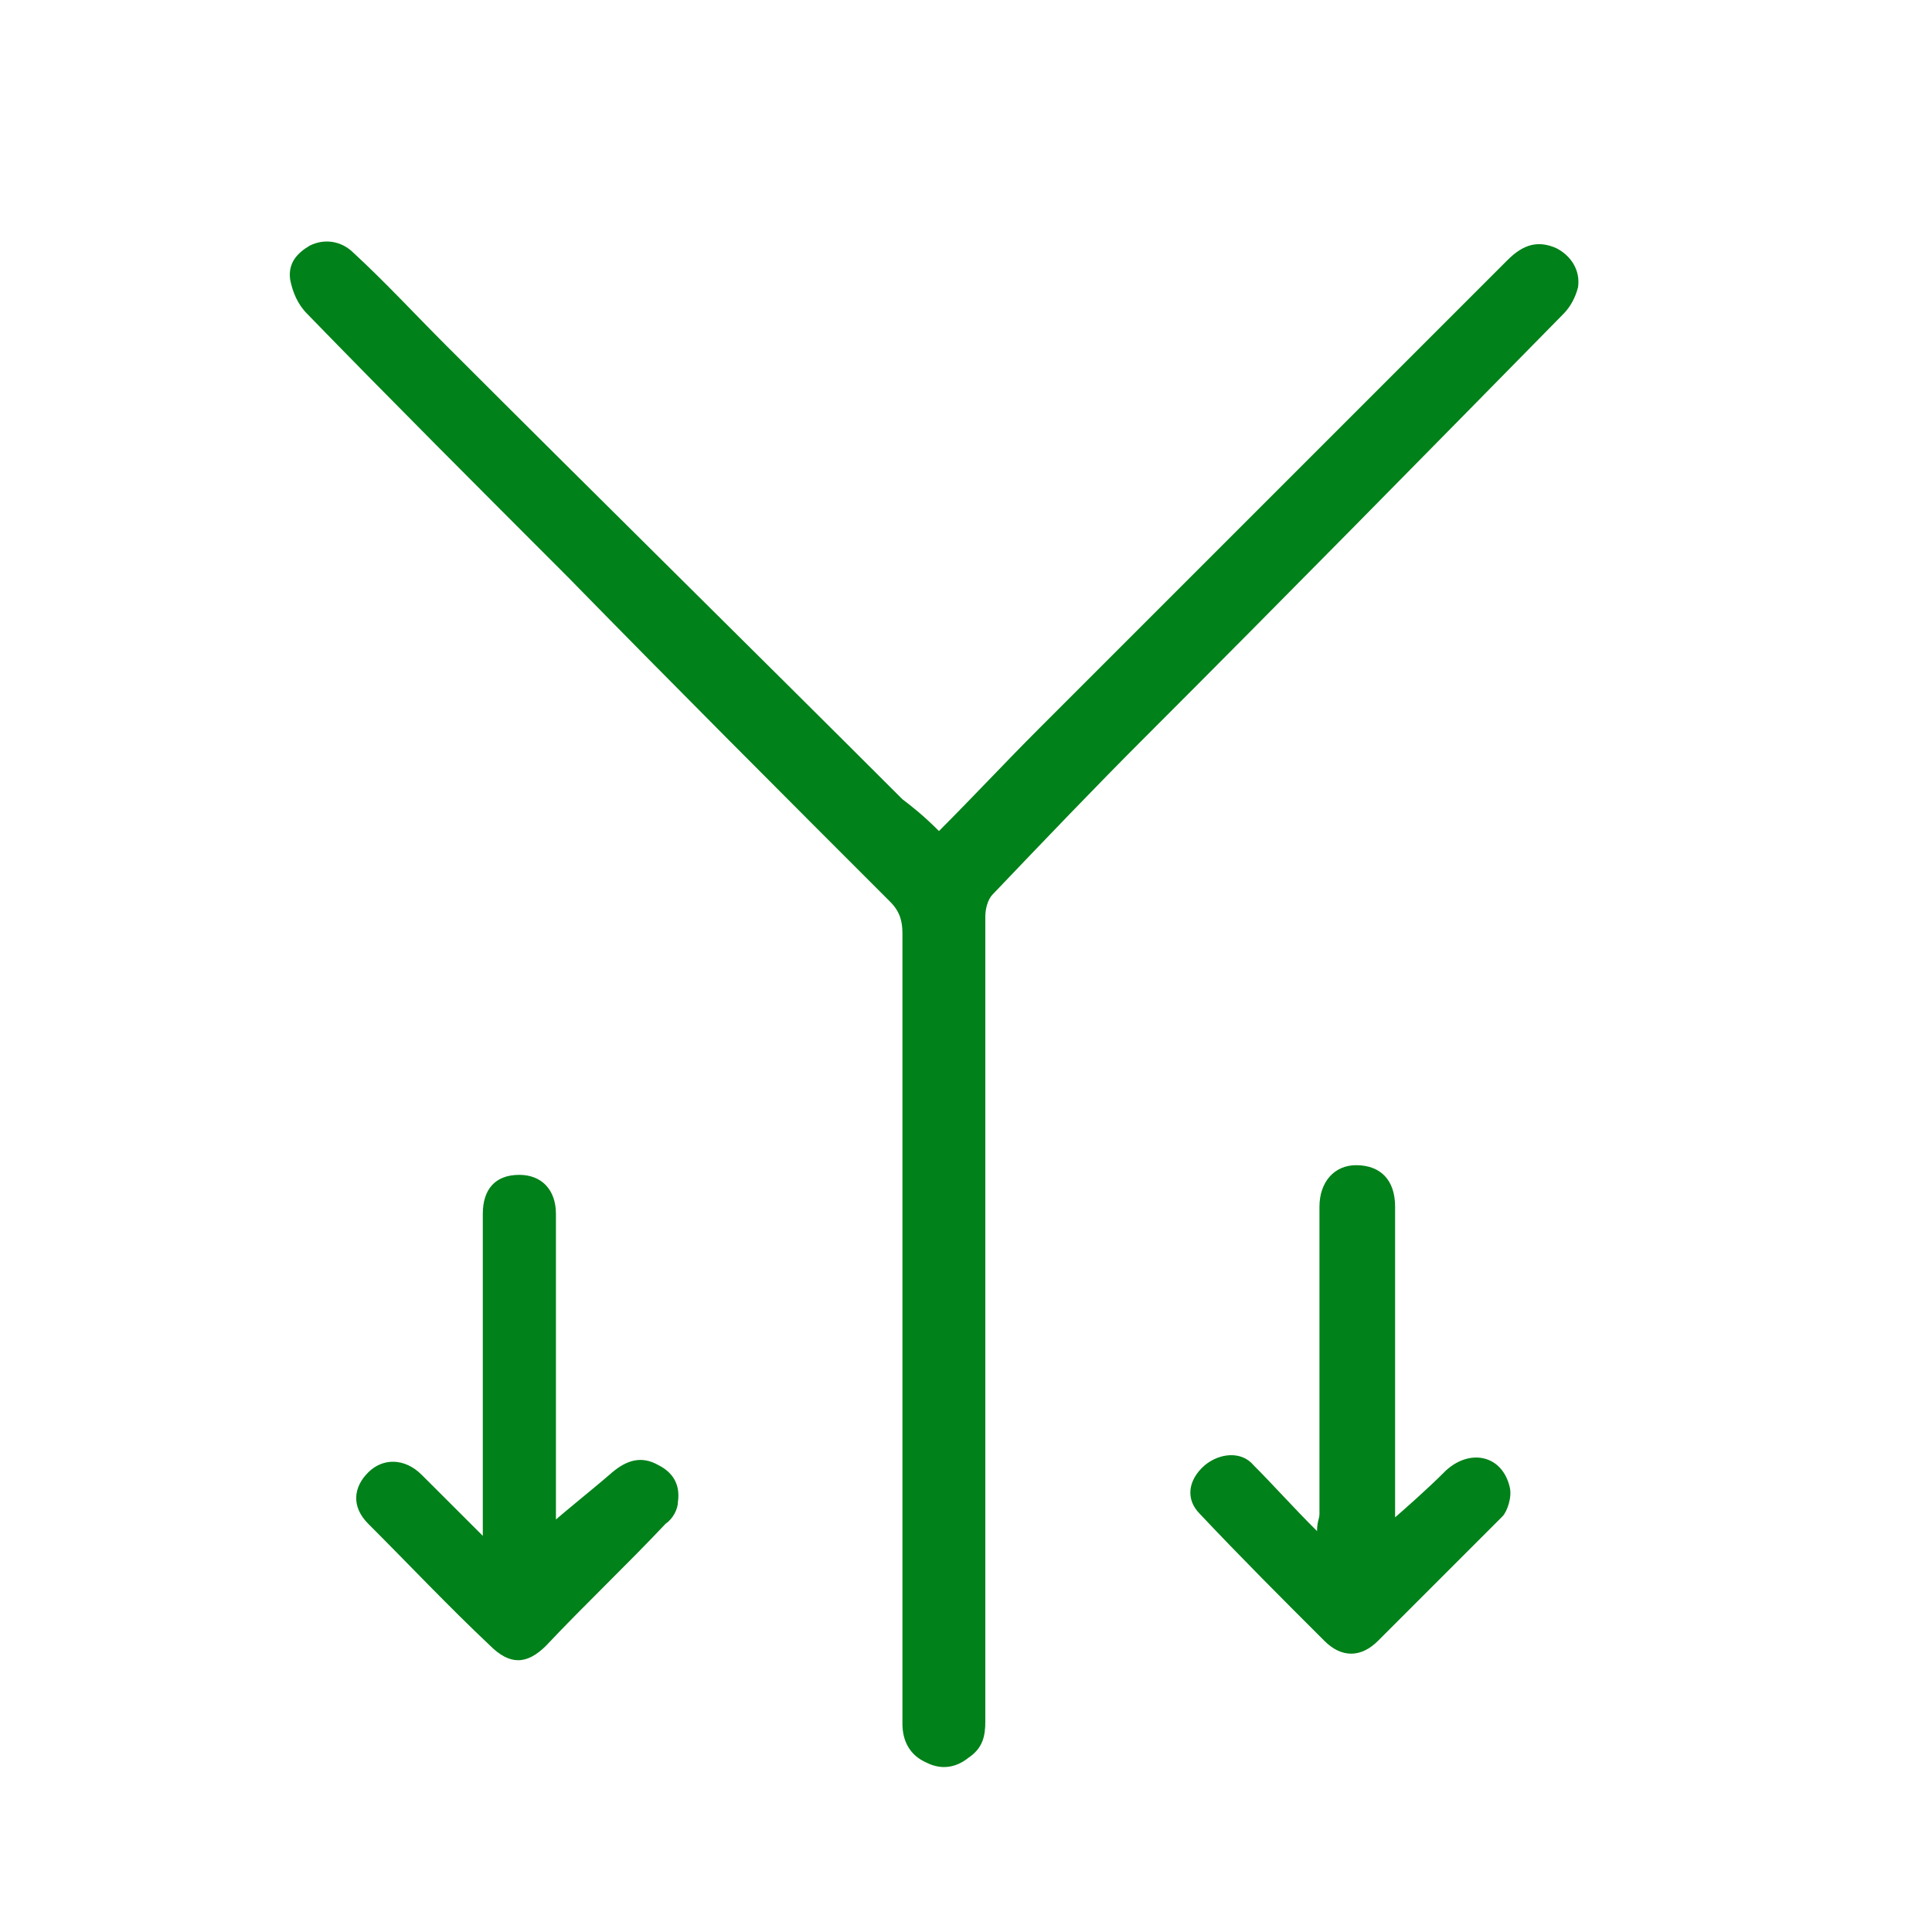 <svg xmlns="http://www.w3.org/2000/svg" width="20" height="20" viewBox="0 0 20 20" fill="none"><path d="M9.72 8.603C10.074 8.249 10.402 7.896 10.756 7.542C12.372 5.926 13.988 4.31 15.604 2.694C15.78 2.517 15.932 2.492 16.109 2.568C16.26 2.644 16.361 2.795 16.336 2.972C16.311 3.073 16.26 3.174 16.184 3.25C14.745 4.714 13.306 6.179 11.867 7.618C11.336 8.148 10.806 8.704 10.276 9.259C10.225 9.31 10.2 9.411 10.2 9.486C10.2 12.264 10.2 15.041 10.2 17.819C10.2 17.971 10.175 18.097 10.023 18.198C9.897 18.299 9.746 18.324 9.594 18.248C9.417 18.172 9.342 18.021 9.342 17.844C9.342 17.364 9.342 16.91 9.342 16.43C9.342 14.183 9.342 11.91 9.342 9.663C9.342 9.537 9.316 9.436 9.215 9.335C8.104 8.224 6.993 7.113 5.882 5.977C4.948 5.042 4.064 4.159 3.181 3.25C3.08 3.149 3.029 3.022 3.004 2.896C2.979 2.719 3.08 2.618 3.206 2.543C3.357 2.467 3.534 2.492 3.66 2.618C3.989 2.921 4.292 3.25 4.62 3.578C6.185 5.143 7.776 6.709 9.342 8.274C9.443 8.35 9.569 8.451 9.72 8.603ZM9.392 17.188C9.392 16.96 9.392 16.733 9.392 16.531C9.392 16.758 9.392 16.986 9.392 17.188Z" fill="#008119"></path><path d="M14.366 15.774C14.568 15.598 14.77 15.421 14.972 15.219C15.225 14.992 15.553 15.067 15.629 15.396C15.654 15.496 15.603 15.648 15.553 15.698C15.123 16.128 14.694 16.557 14.265 16.986C14.088 17.163 13.886 17.163 13.71 16.986C13.28 16.557 12.851 16.128 12.422 15.673C12.27 15.522 12.296 15.32 12.472 15.168C12.624 15.042 12.851 15.017 12.977 15.168C13.179 15.37 13.381 15.598 13.634 15.85C13.634 15.749 13.659 15.724 13.659 15.673C13.659 14.613 13.659 13.552 13.659 12.492C13.659 12.239 13.81 12.062 14.038 12.062C14.29 12.062 14.442 12.214 14.442 12.492C14.442 13.527 14.442 14.562 14.442 15.598C14.442 15.648 14.442 15.724 14.442 15.774C14.366 15.8 14.366 15.774 14.366 15.774Z" fill="#008119"></path><path d="M5.705 15.773C5.907 15.596 6.134 15.419 6.336 15.243C6.487 15.116 6.639 15.066 6.816 15.167C6.967 15.243 7.043 15.369 7.018 15.546C7.018 15.621 6.967 15.722 6.891 15.773C6.487 16.202 6.058 16.606 5.654 17.035C5.452 17.237 5.275 17.237 5.073 17.035C4.644 16.631 4.24 16.202 3.811 15.773C3.634 15.596 3.659 15.394 3.811 15.243C3.962 15.091 4.19 15.091 4.366 15.268C4.568 15.47 4.77 15.672 4.998 15.899C4.998 15.823 4.998 15.773 4.998 15.748C4.998 14.687 4.998 13.627 4.998 12.566C4.998 12.314 5.124 12.162 5.376 12.162C5.604 12.162 5.755 12.314 5.755 12.566C5.755 13.627 5.755 14.687 5.755 15.748C5.755 15.798 5.755 15.823 5.755 15.874C5.73 15.798 5.73 15.773 5.705 15.773ZM5.048 15.041C5.048 14.611 5.048 14.157 5.048 13.728C5.048 14.182 5.048 14.611 5.048 15.041Z" fill="#008119"></path></svg>